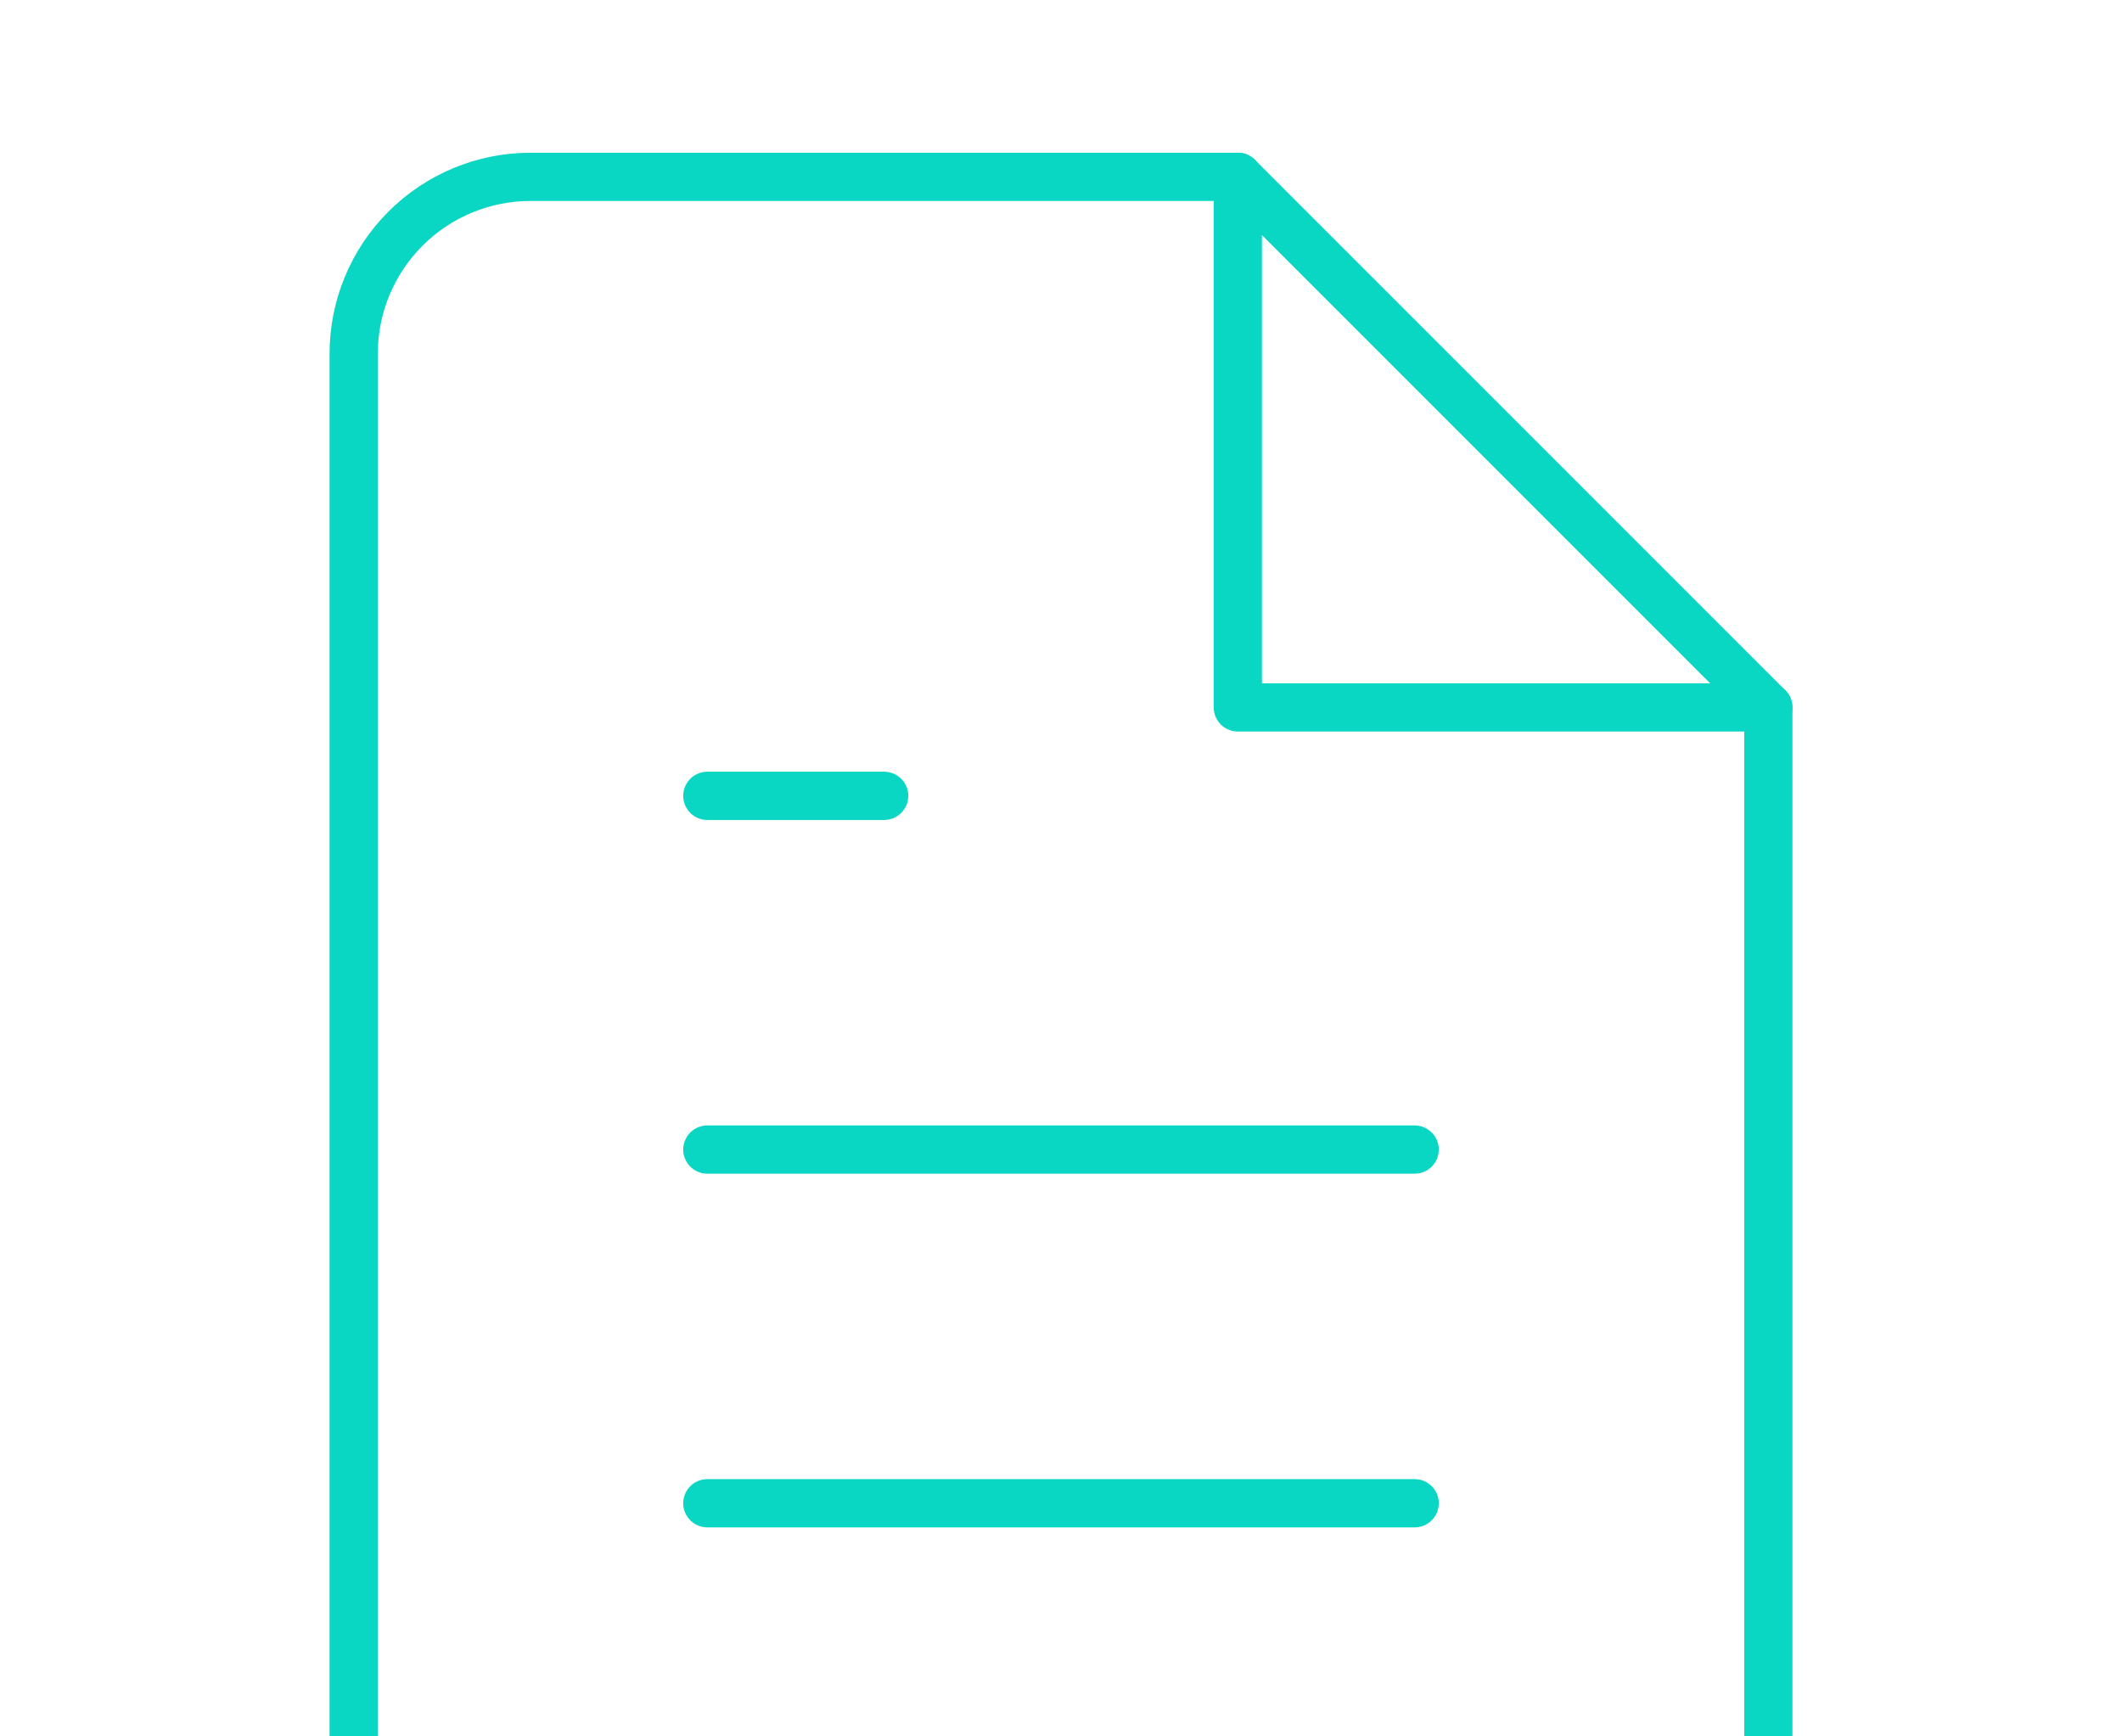 <?xml version="1.0" encoding="UTF-8"?>
<svg xmlns="http://www.w3.org/2000/svg" width="88" height="72" viewBox="0 0 88 72" fill="none">
  <g id="file-text" clip-path="url(#clip0_845_3932)">
    <path id="Vector" d="M51.333 7.333H22C20.055 7.333 18.19 8.106 16.815 9.481C15.439 10.857 14.667 12.722 14.667 14.667V73.333C14.667 75.278 15.439 77.144 16.815 78.519C18.19 79.894 20.055 80.667 22 80.667H66C67.945 80.667 69.81 79.894 71.186 78.519C72.561 77.144 73.333 75.278 73.333 73.333V29.333L51.333 7.333Z" stroke="#09D7C3" stroke-width="2" stroke-linecap="round" stroke-linejoin="round"></path>
    <path id="Vector_2" d="M51.333 7.333V29.333H73.333" stroke="#09D7C3" stroke-width="2" stroke-linecap="round" stroke-linejoin="round"></path>
    <path id="Vector_3" d="M58.667 47.667H29.333" stroke="#09D7C3" stroke-width="2" stroke-linecap="round" stroke-linejoin="round"></path>
    <path id="Vector_4" d="M58.667 62.333H29.333" stroke="#09D7C3" stroke-width="2" stroke-linecap="round" stroke-linejoin="round"></path>
    <path id="Vector_5" d="M36.667 33H33H29.333" stroke="#09D7C3" stroke-width="2" stroke-linecap="round" stroke-linejoin="round"></path>
  </g>
  <defs>
    <clipPath id="clip0_845_3932">
      <rect width="88" height="72" fill="white"></rect>
    </clipPath>
  </defs>
</svg>
